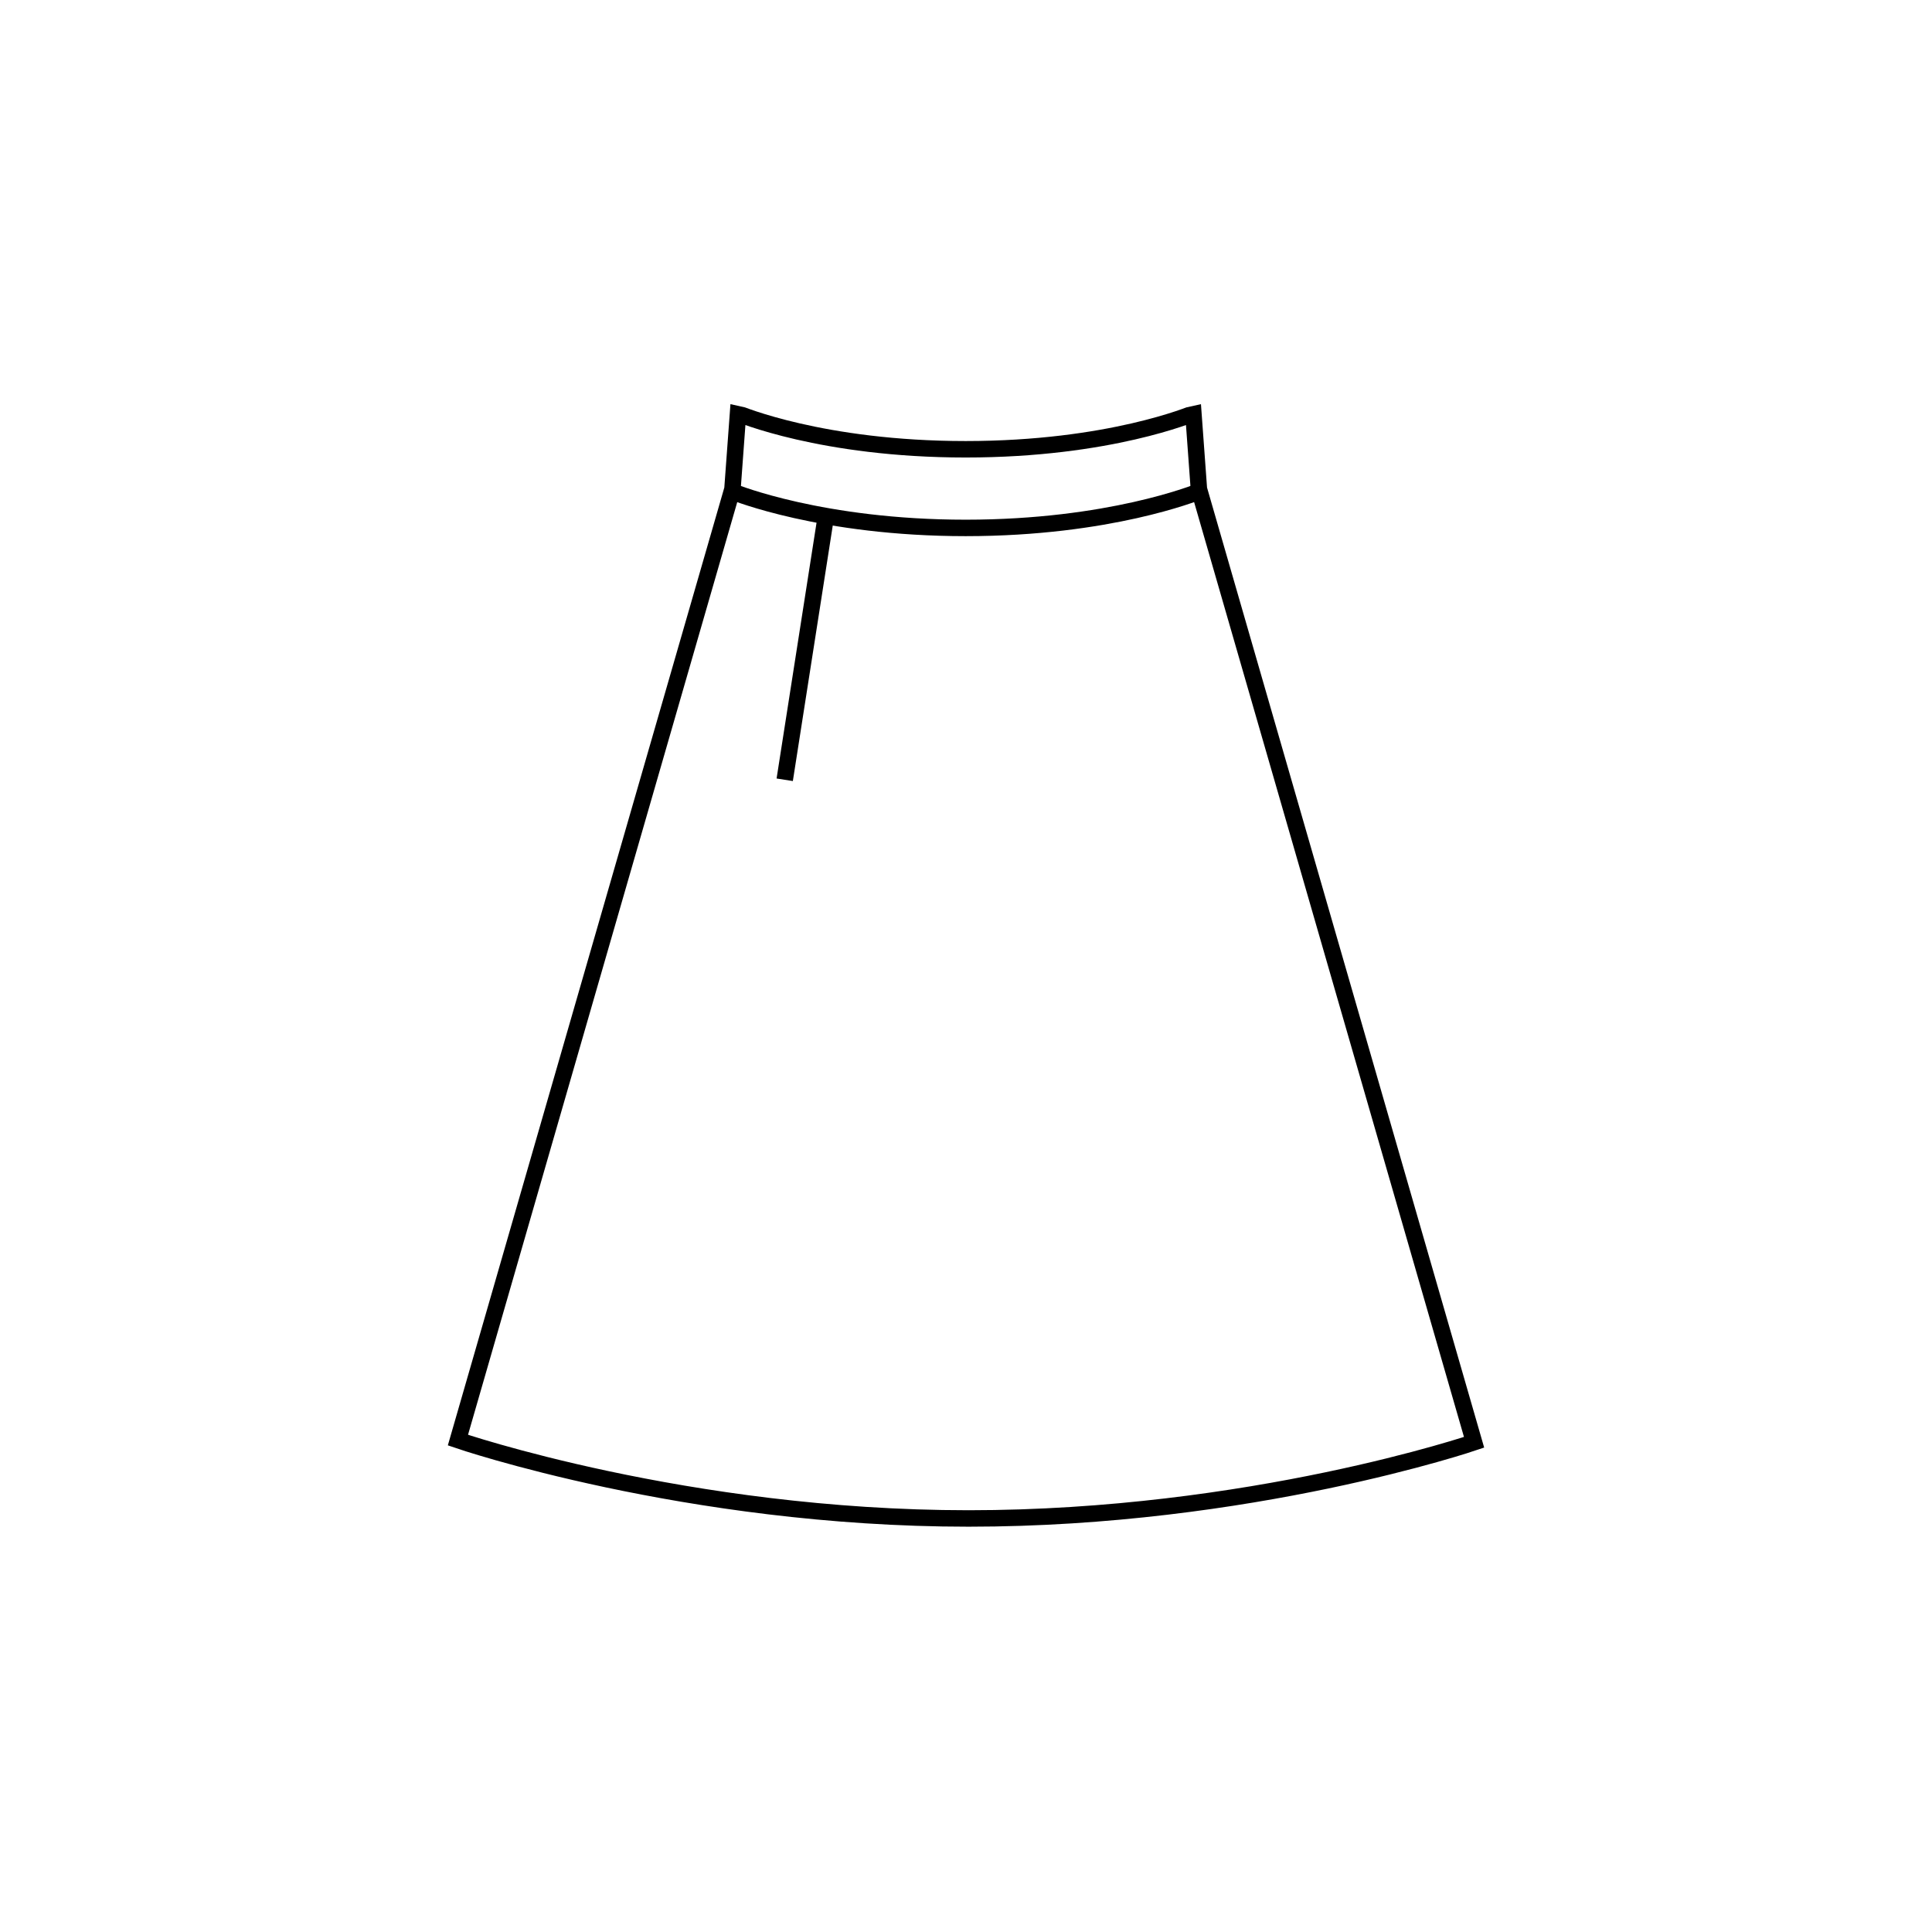 <?xml version="1.0" encoding="utf-8"?>
<!-- Generator: Adobe Illustrator 15.1.0, SVG Export Plug-In . SVG Version: 6.00 Build 0)  -->
<!DOCTYPE svg PUBLIC "-//W3C//DTD SVG 1.1//EN" "http://www.w3.org/Graphics/SVG/1.1/DTD/svg11.dtd">
<svg version="1.1" id="レイヤー_3のコピー" xmlns="http://www.w3.org/2000/svg" xmlns:xlink="http://www.w3.org/1999/xlink" viewBox="0 0 500 500" enable-background="new 0 0 500 500" xml:space="preserve">
	<g>
		<path fill="none" stroke="#000000" stroke-width="4.26" stroke-miterlimit="10" d="M309.907,127.375
		c-0.341,0.048-22.71,9.251-59.991,9.251c-37.28,0-59.809-9.225-59.986-9.251" />

		<line fill="none" stroke="#000000" stroke-width="4.26" stroke-miterlimit="10" x1="213.688" y1="133.92" x2="203.084" y2="201.805" />
		<path fill="none" stroke="#000000" stroke-width="4.26" stroke-miterlimit="10" d="M310.272,126.55l-1.424-19.528
		c-0.178,0.025-21.649,9.251-58.931,9.251c-37.28,0-58.743-9.226-58.92-9.251l-1.435,19.528L118.51,372.697
		c0,0,59.041,20.28,132.149,20.28c72.911,0,130.831-19.713,130.831-19.713L310.272,126.55z" />
	</g>
</svg>
